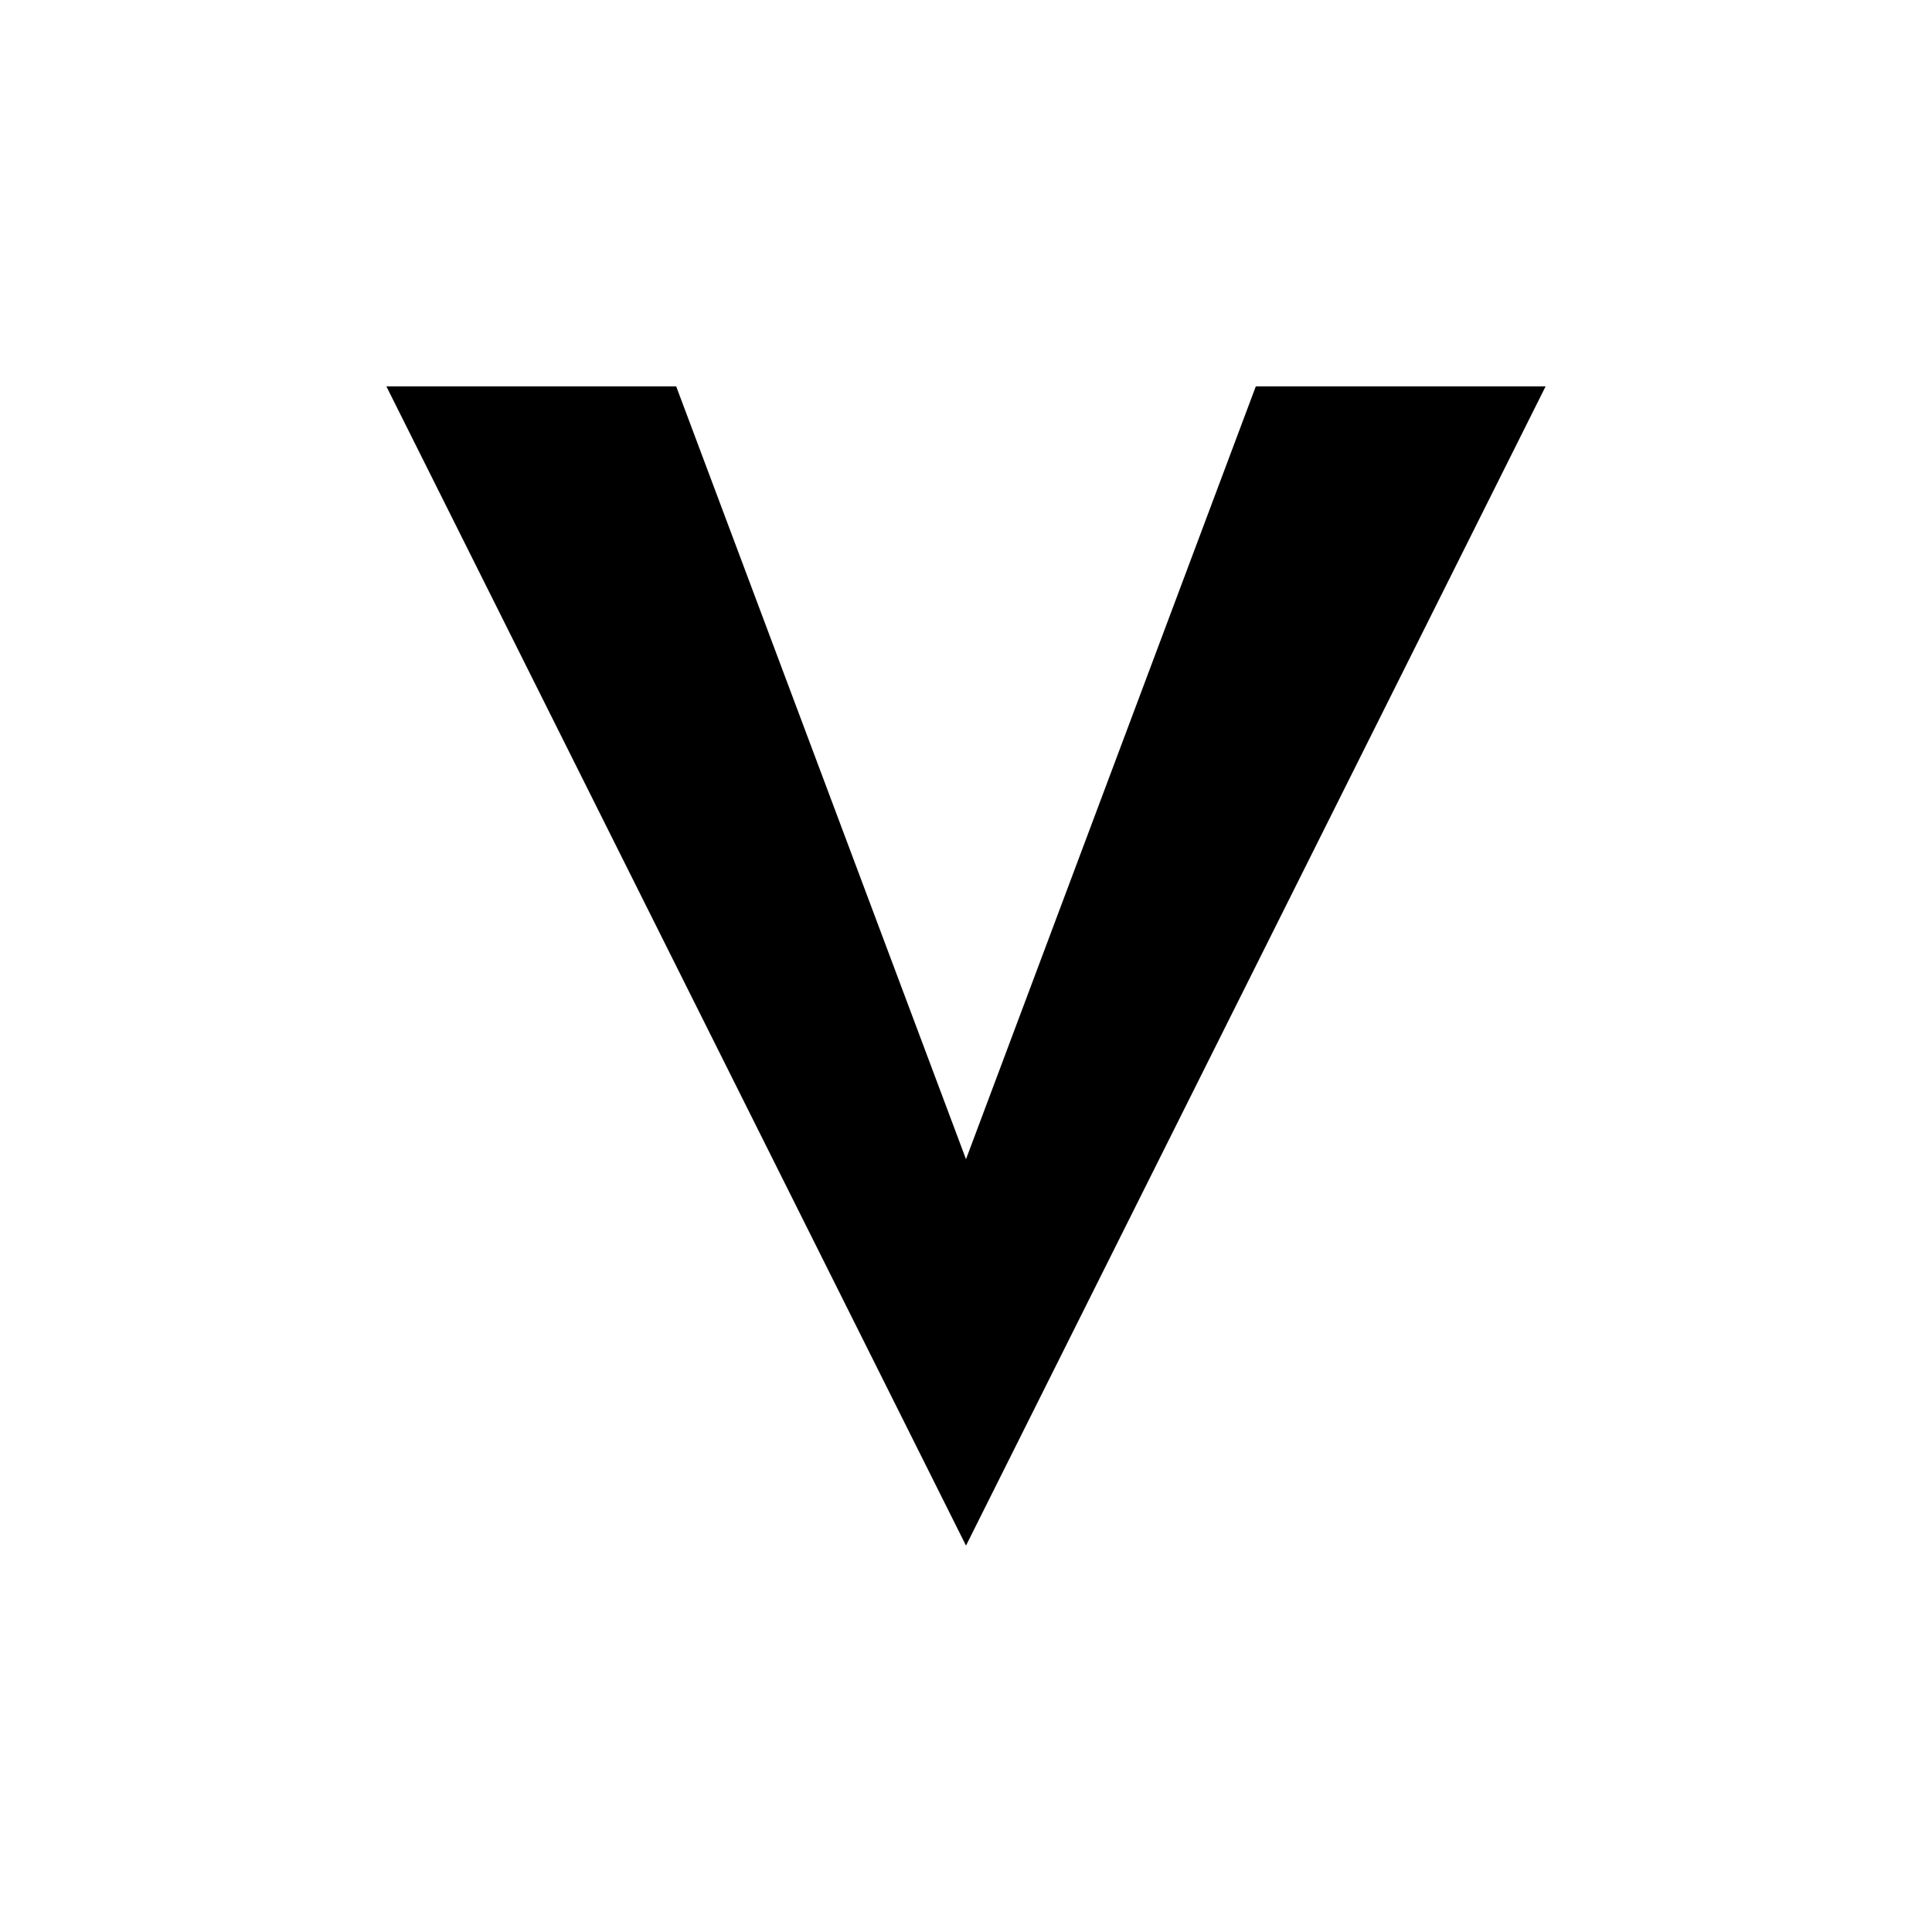 ﻿<?xml version="1.0" encoding="UTF-8"?><svg width="1000" height="1000" viewBox="0 0 1000 1000" xmlns="http://www.w3.org/2000/svg"><path d="M200,200 L500,800 L800,200 L650,200 L500,600 L350,200 Z" fill="#000000"/></svg>
